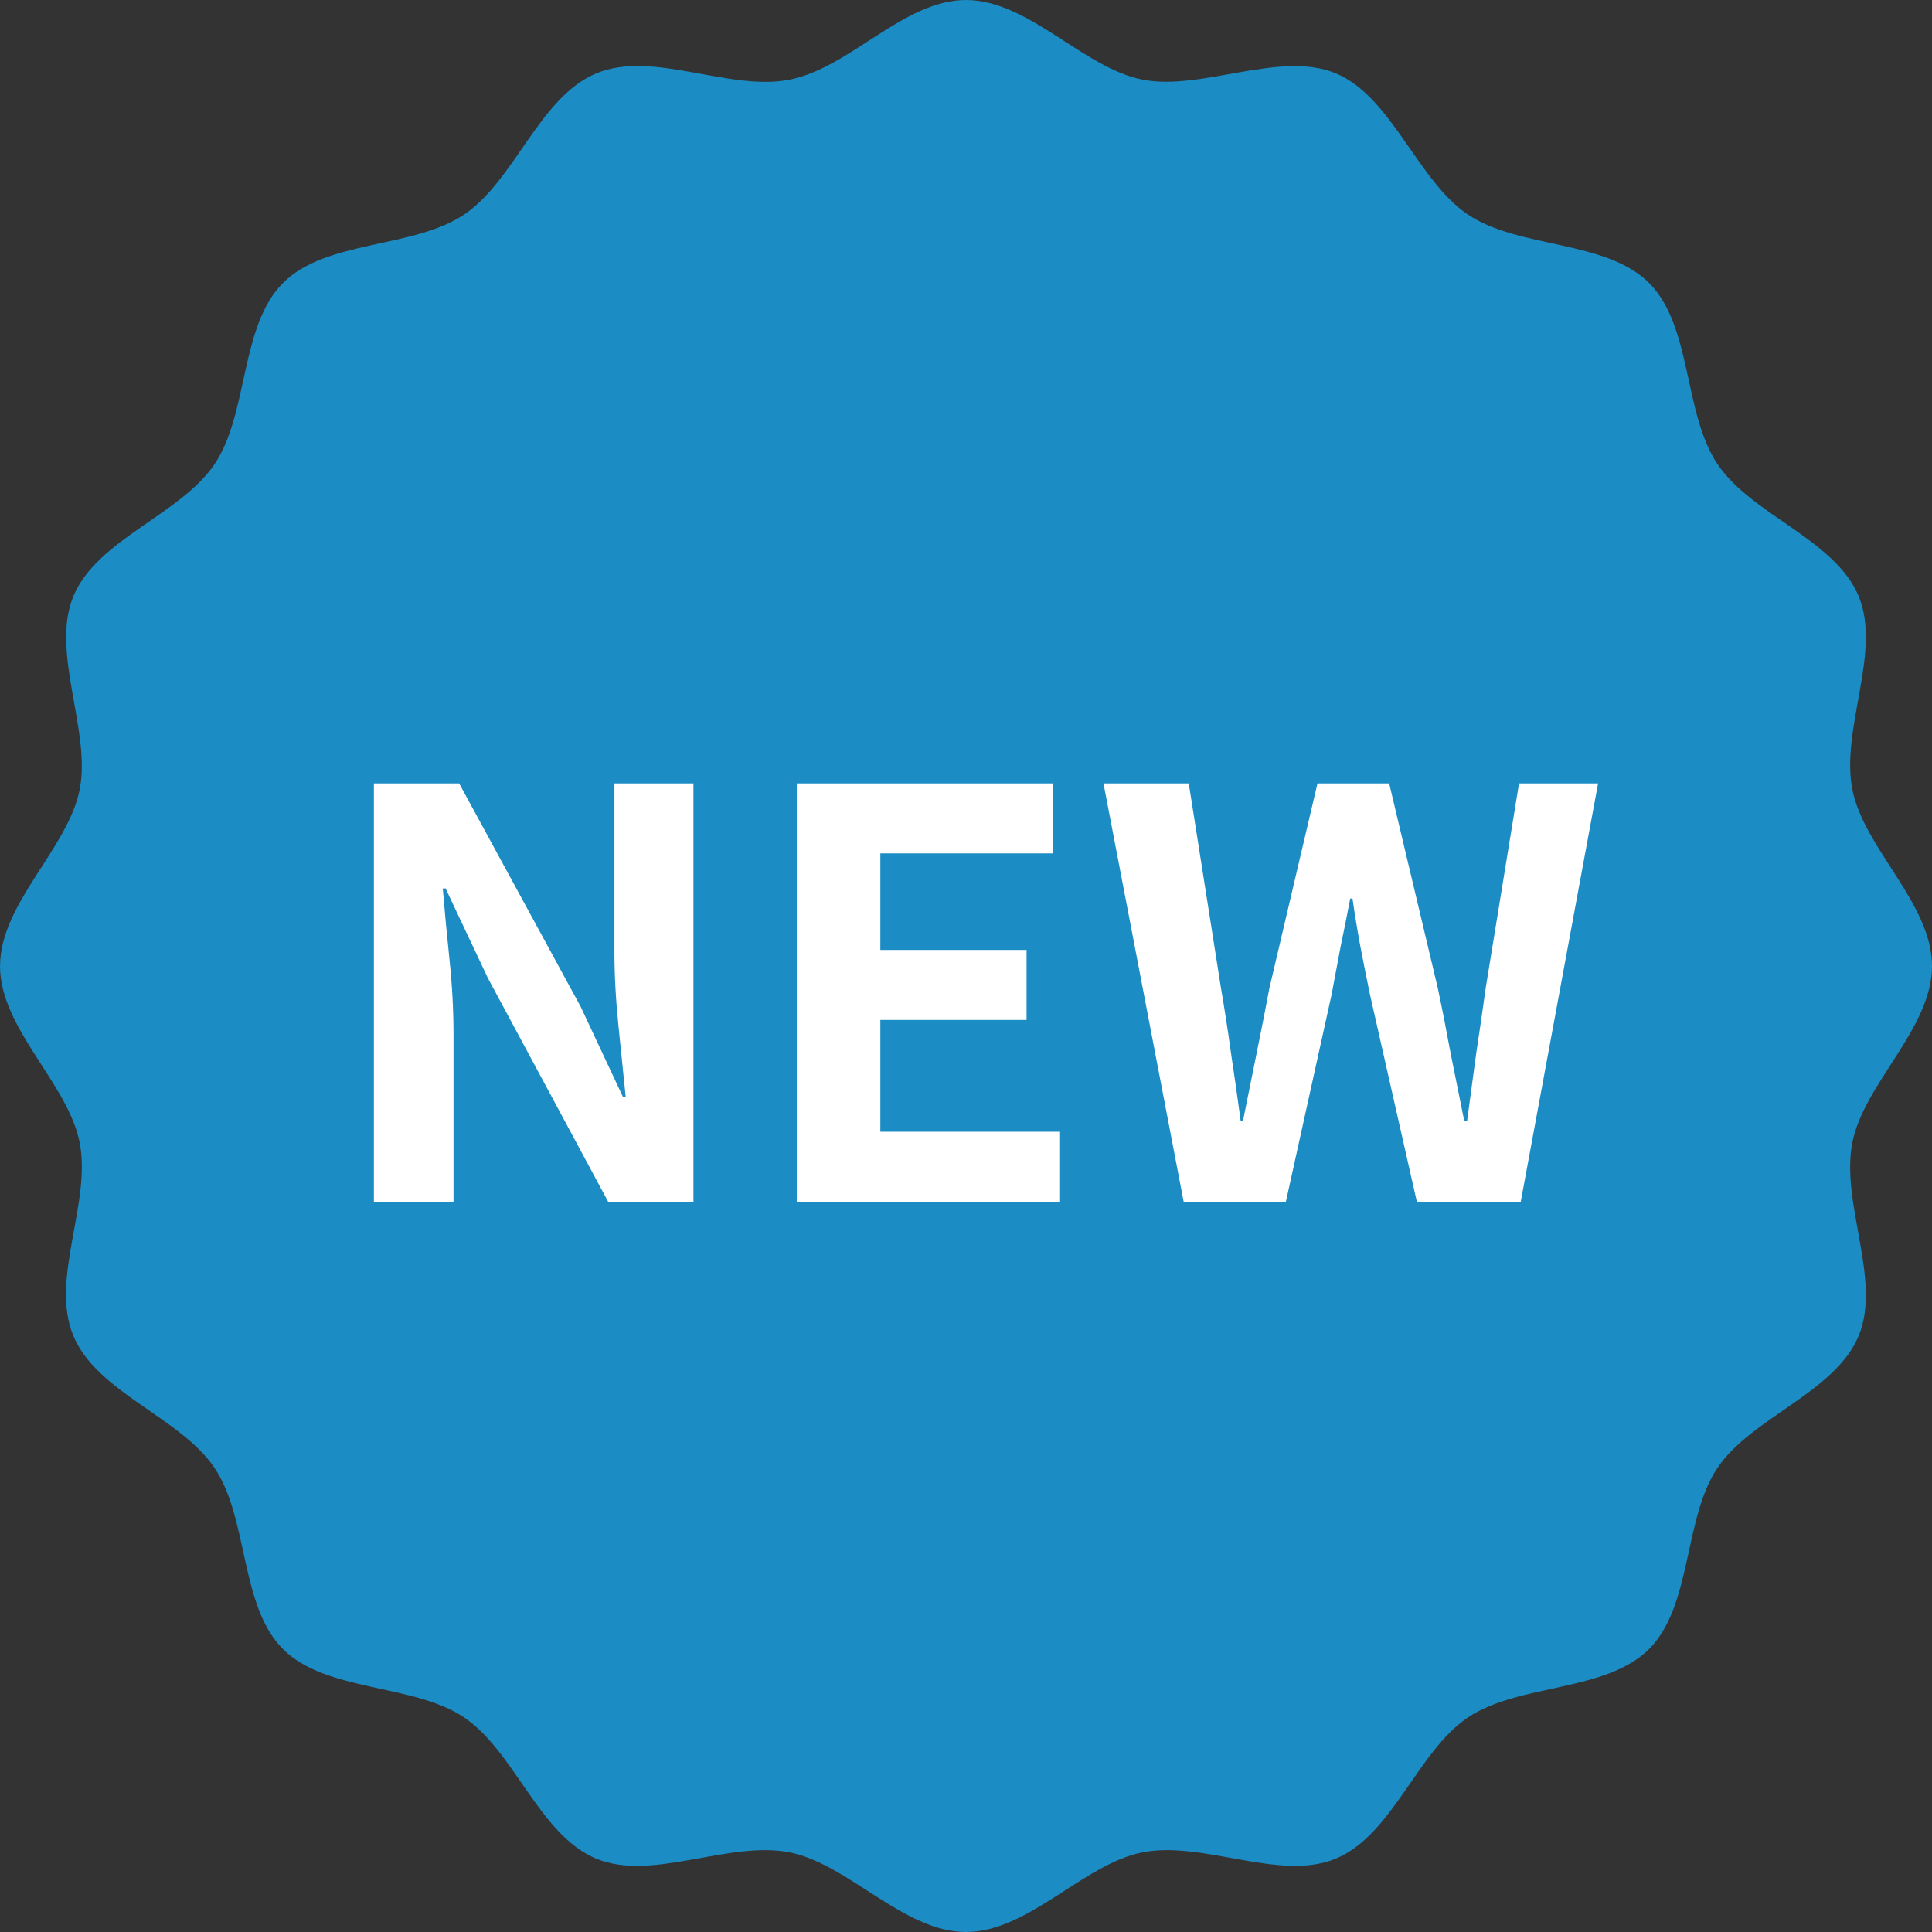 <svg width="60" height="60" viewBox="0 0 60 60" fill="none" xmlns="http://www.w3.org/2000/svg">
<rect x="0" y="0" width="60" height="60" fill="#333333" stroke="none"/>
<path d="M0.002 29.999C0.002 28.061 2.111 26.354 2.474 24.522C2.837 22.69 1.558 20.253 2.279 18.516C3.011 16.749 5.614 15.979 6.667 14.409C7.72 12.838 7.448 10.128 8.79 8.786C10.131 7.445 12.83 7.724 14.412 6.664C15.983 5.612 16.752 3.009 18.52 2.277C20.287 1.545 22.639 2.847 24.525 2.472C26.412 2.098 28.062 0 30.001 0C31.939 0 33.646 2.11 35.478 2.472C37.31 2.835 39.747 1.556 41.484 2.277C43.221 2.998 44.021 5.612 45.592 6.666C47.174 7.725 49.872 7.446 51.214 8.788C52.555 10.13 52.276 12.828 53.336 14.41C54.396 15.992 56.991 16.75 57.723 18.518C58.444 20.255 57.154 22.637 57.528 24.524C57.891 26.356 60 28.062 60 30.001C60 31.939 57.891 33.646 57.528 35.478C57.154 37.366 58.444 39.747 57.723 41.484C56.991 43.251 54.388 44.021 53.334 45.592C52.281 47.162 52.554 49.872 51.212 51.214C49.87 52.555 47.172 52.276 45.59 53.336C44.019 54.388 43.25 56.991 41.482 57.723C39.745 58.444 37.363 57.154 35.476 57.528C33.644 57.891 31.938 60 29.999 60C28.061 60 26.354 57.891 24.522 57.528C22.634 57.154 20.253 58.444 18.516 57.723C16.749 56.991 15.979 54.388 14.409 53.334C12.838 52.281 10.128 52.554 8.786 51.212C7.445 49.87 7.724 47.172 6.664 45.59C5.612 44.019 3.009 43.25 2.277 41.482C1.545 39.715 2.847 37.363 2.472 35.476C2.11 33.644 0 31.938 0 29.999H0.002Z" fill="#1B8CC4"/>
<path d="M11.611 37.322V24.329H14.259L18.029 31.255L19.344 34.06H19.431C19.361 33.382 19.285 32.64 19.204 31.833C19.122 31.027 19.081 30.255 19.081 29.519V24.329H21.536V37.322H18.888L15.153 30.378L13.838 27.59H13.751C13.809 28.291 13.879 29.034 13.961 29.817C14.043 30.6 14.084 31.366 14.084 32.114V37.322H11.611ZM24.745 37.322V24.329H32.705V26.503H27.34V29.501H31.881V31.675H27.34V35.147H32.898V37.322H24.745ZM36.76 37.322L34.27 24.329H36.918L37.917 30.676C38.034 31.354 38.139 32.038 38.233 32.728C38.338 33.417 38.437 34.113 38.531 34.814H38.601C38.741 34.113 38.882 33.417 39.022 32.728C39.162 32.038 39.297 31.354 39.425 30.676L40.916 24.329H43.142L44.65 30.676C44.791 31.342 44.925 32.026 45.054 32.728C45.194 33.417 45.334 34.113 45.474 34.814H45.562C45.656 34.113 45.749 33.417 45.843 32.728C45.948 32.038 46.047 31.354 46.141 30.676L47.175 24.329H49.63L47.228 37.322H44.002L42.546 30.887C42.441 30.384 42.342 29.887 42.248 29.396C42.155 28.893 42.073 28.397 42.003 27.906H41.932C41.839 28.397 41.74 28.893 41.634 29.396C41.541 29.887 41.447 30.384 41.354 30.887L39.934 37.322H36.76Z" fill="white"/>
</svg>
